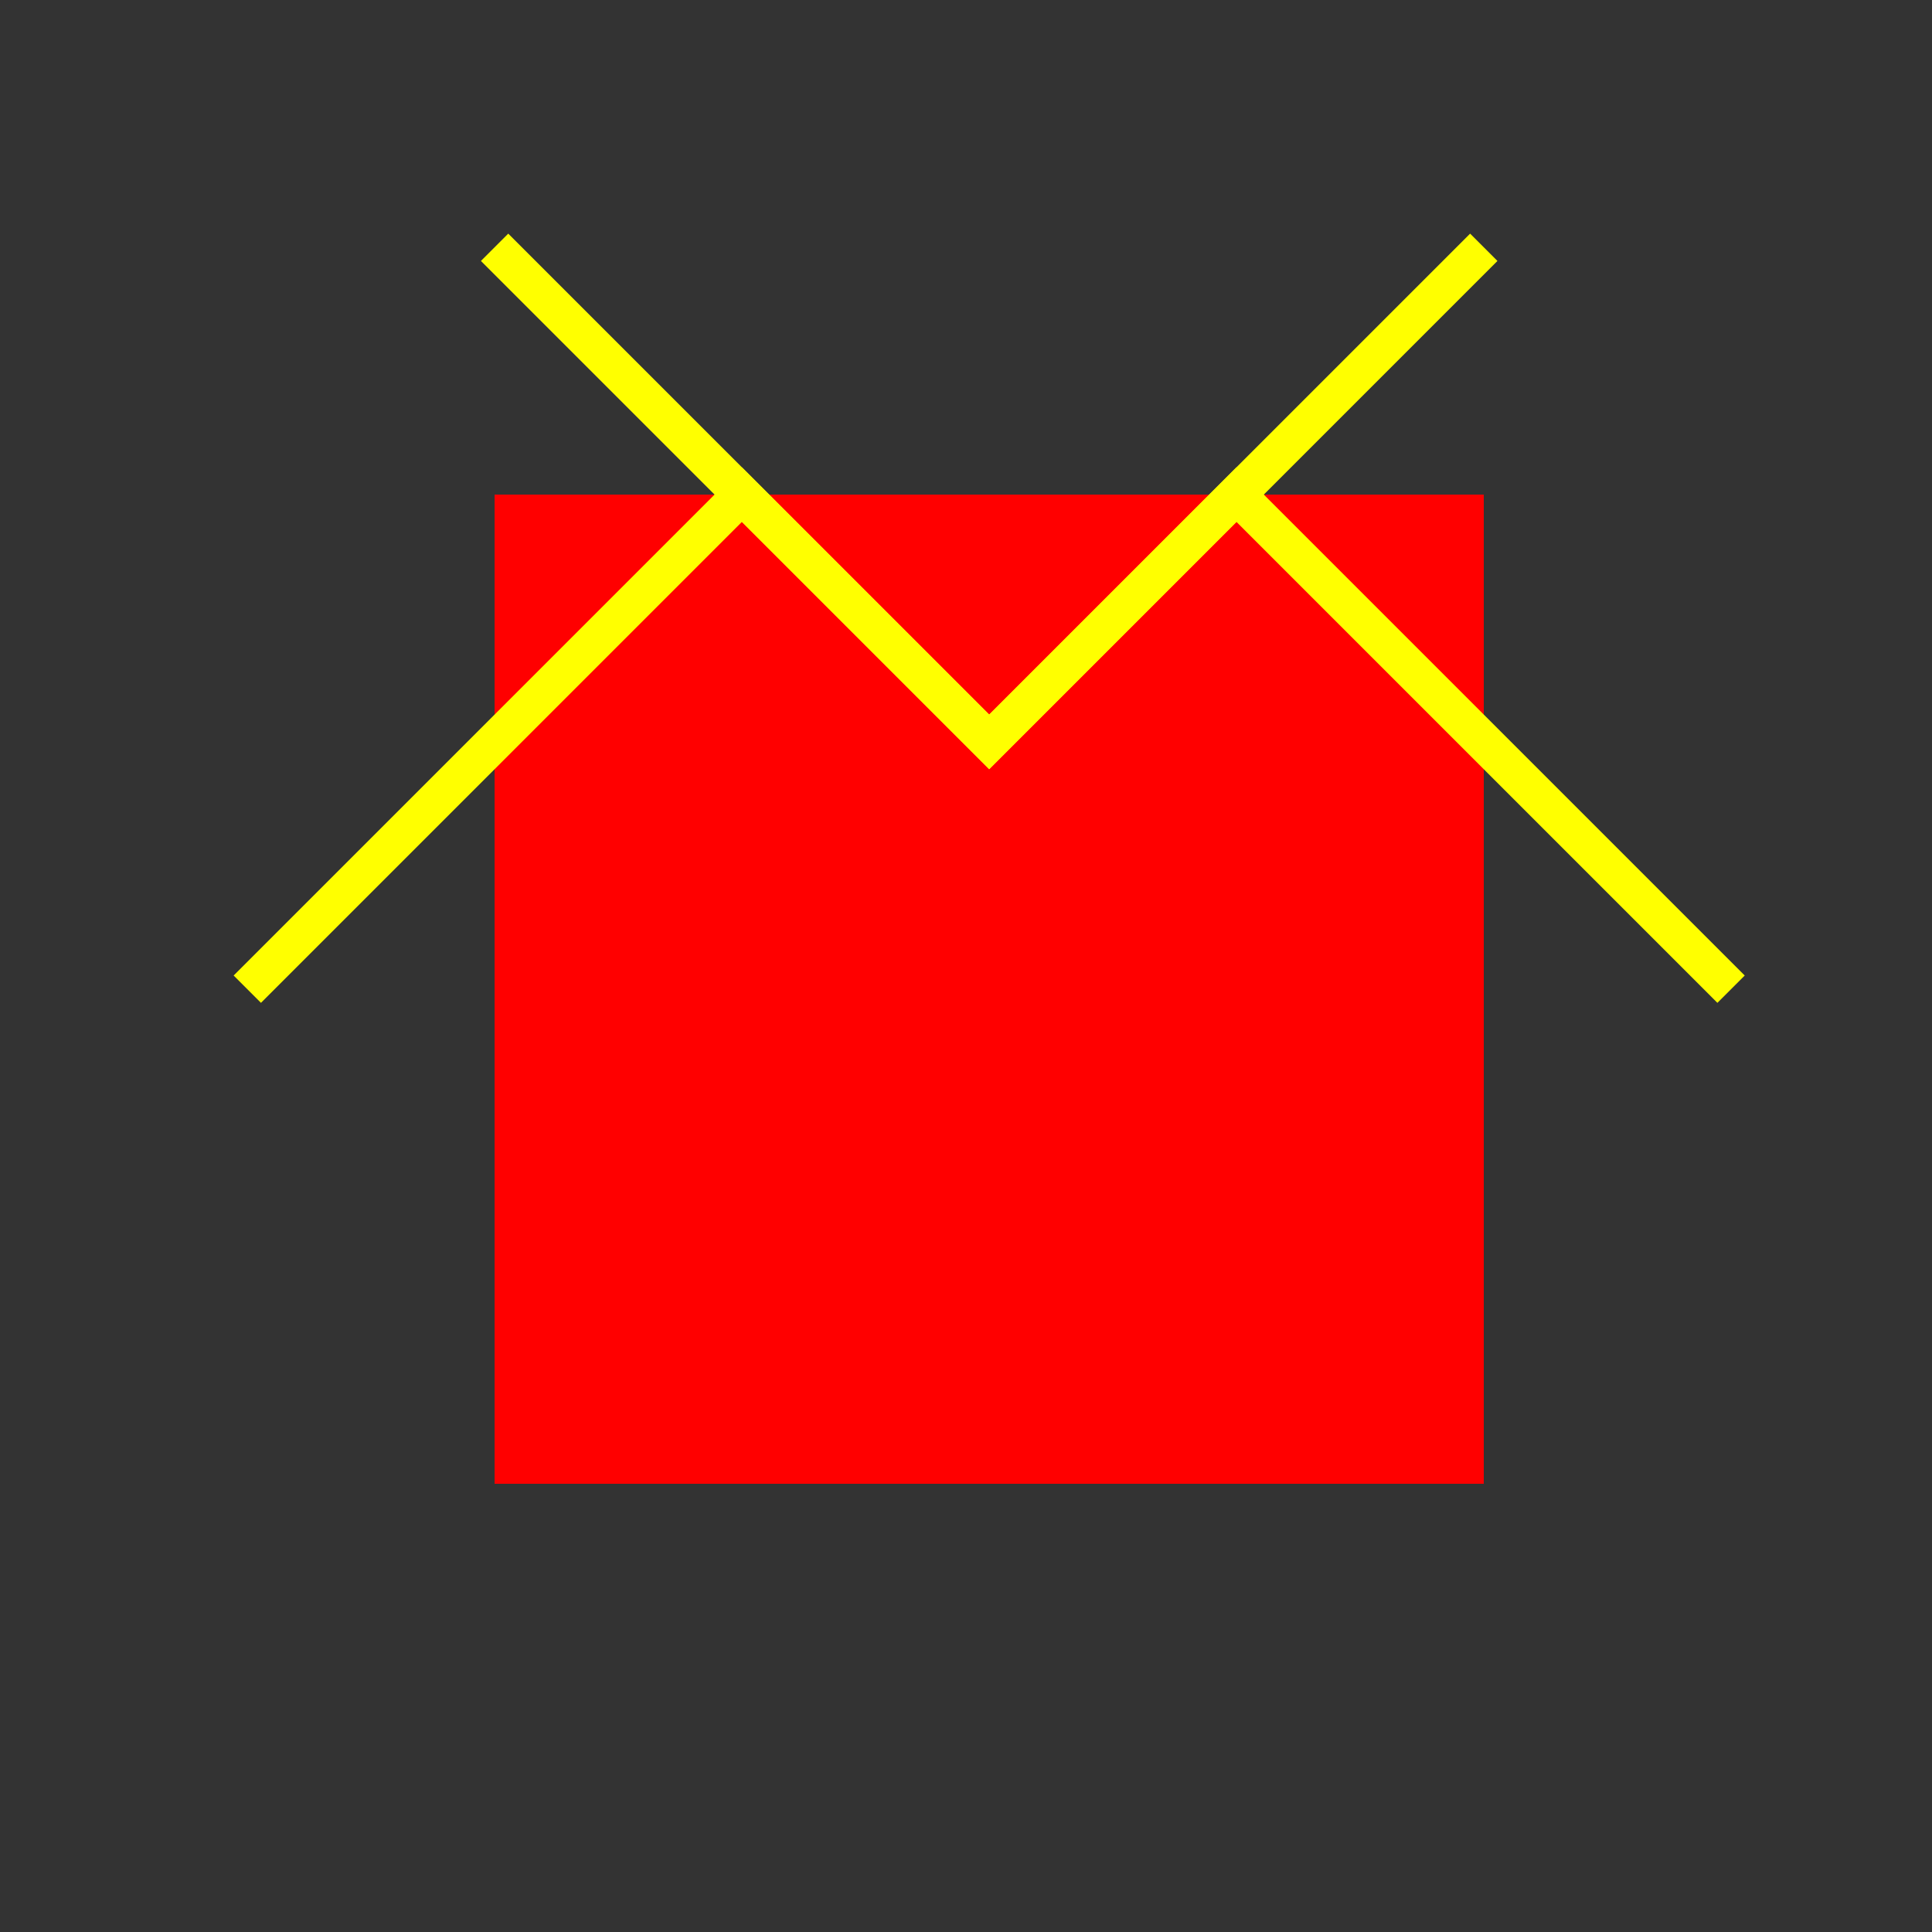 <!--

Generated by DrawGPT.
Free, open source, AI generated images in SVG, PNG, and HTML Canvas format.
https://drawgpt.ai

Created: 2023-09-27T15:06:16.638Z
Link: https://drawgpt.ai/prompt/104388/

-->
<svg xmlns="http://www.w3.org/2000/svg" xmlns:xlink="http://www.w3.org/1999/xlink" width="500" height="500"><rect width="100%" height="100%" fill="#333333" stroke="none"/><defs/><g><rect fill="#FF0000" stroke="none" x="128" y="128" width="256" height="256"/><path fill="none" stroke="#FFFF00" paint-order="fill stroke markers" d=" M 64 256 L 192 128 L 256 192 L 384 64" stroke-miterlimit="10" stroke-width="10" stroke-dasharray=""/><path fill="none" stroke="#FFFF00" paint-order="fill stroke markers" d=" M 448 256 L 320 128 L 256 192 L 128 64" stroke-miterlimit="10" stroke-width="10" stroke-dasharray=""/></g></svg>
